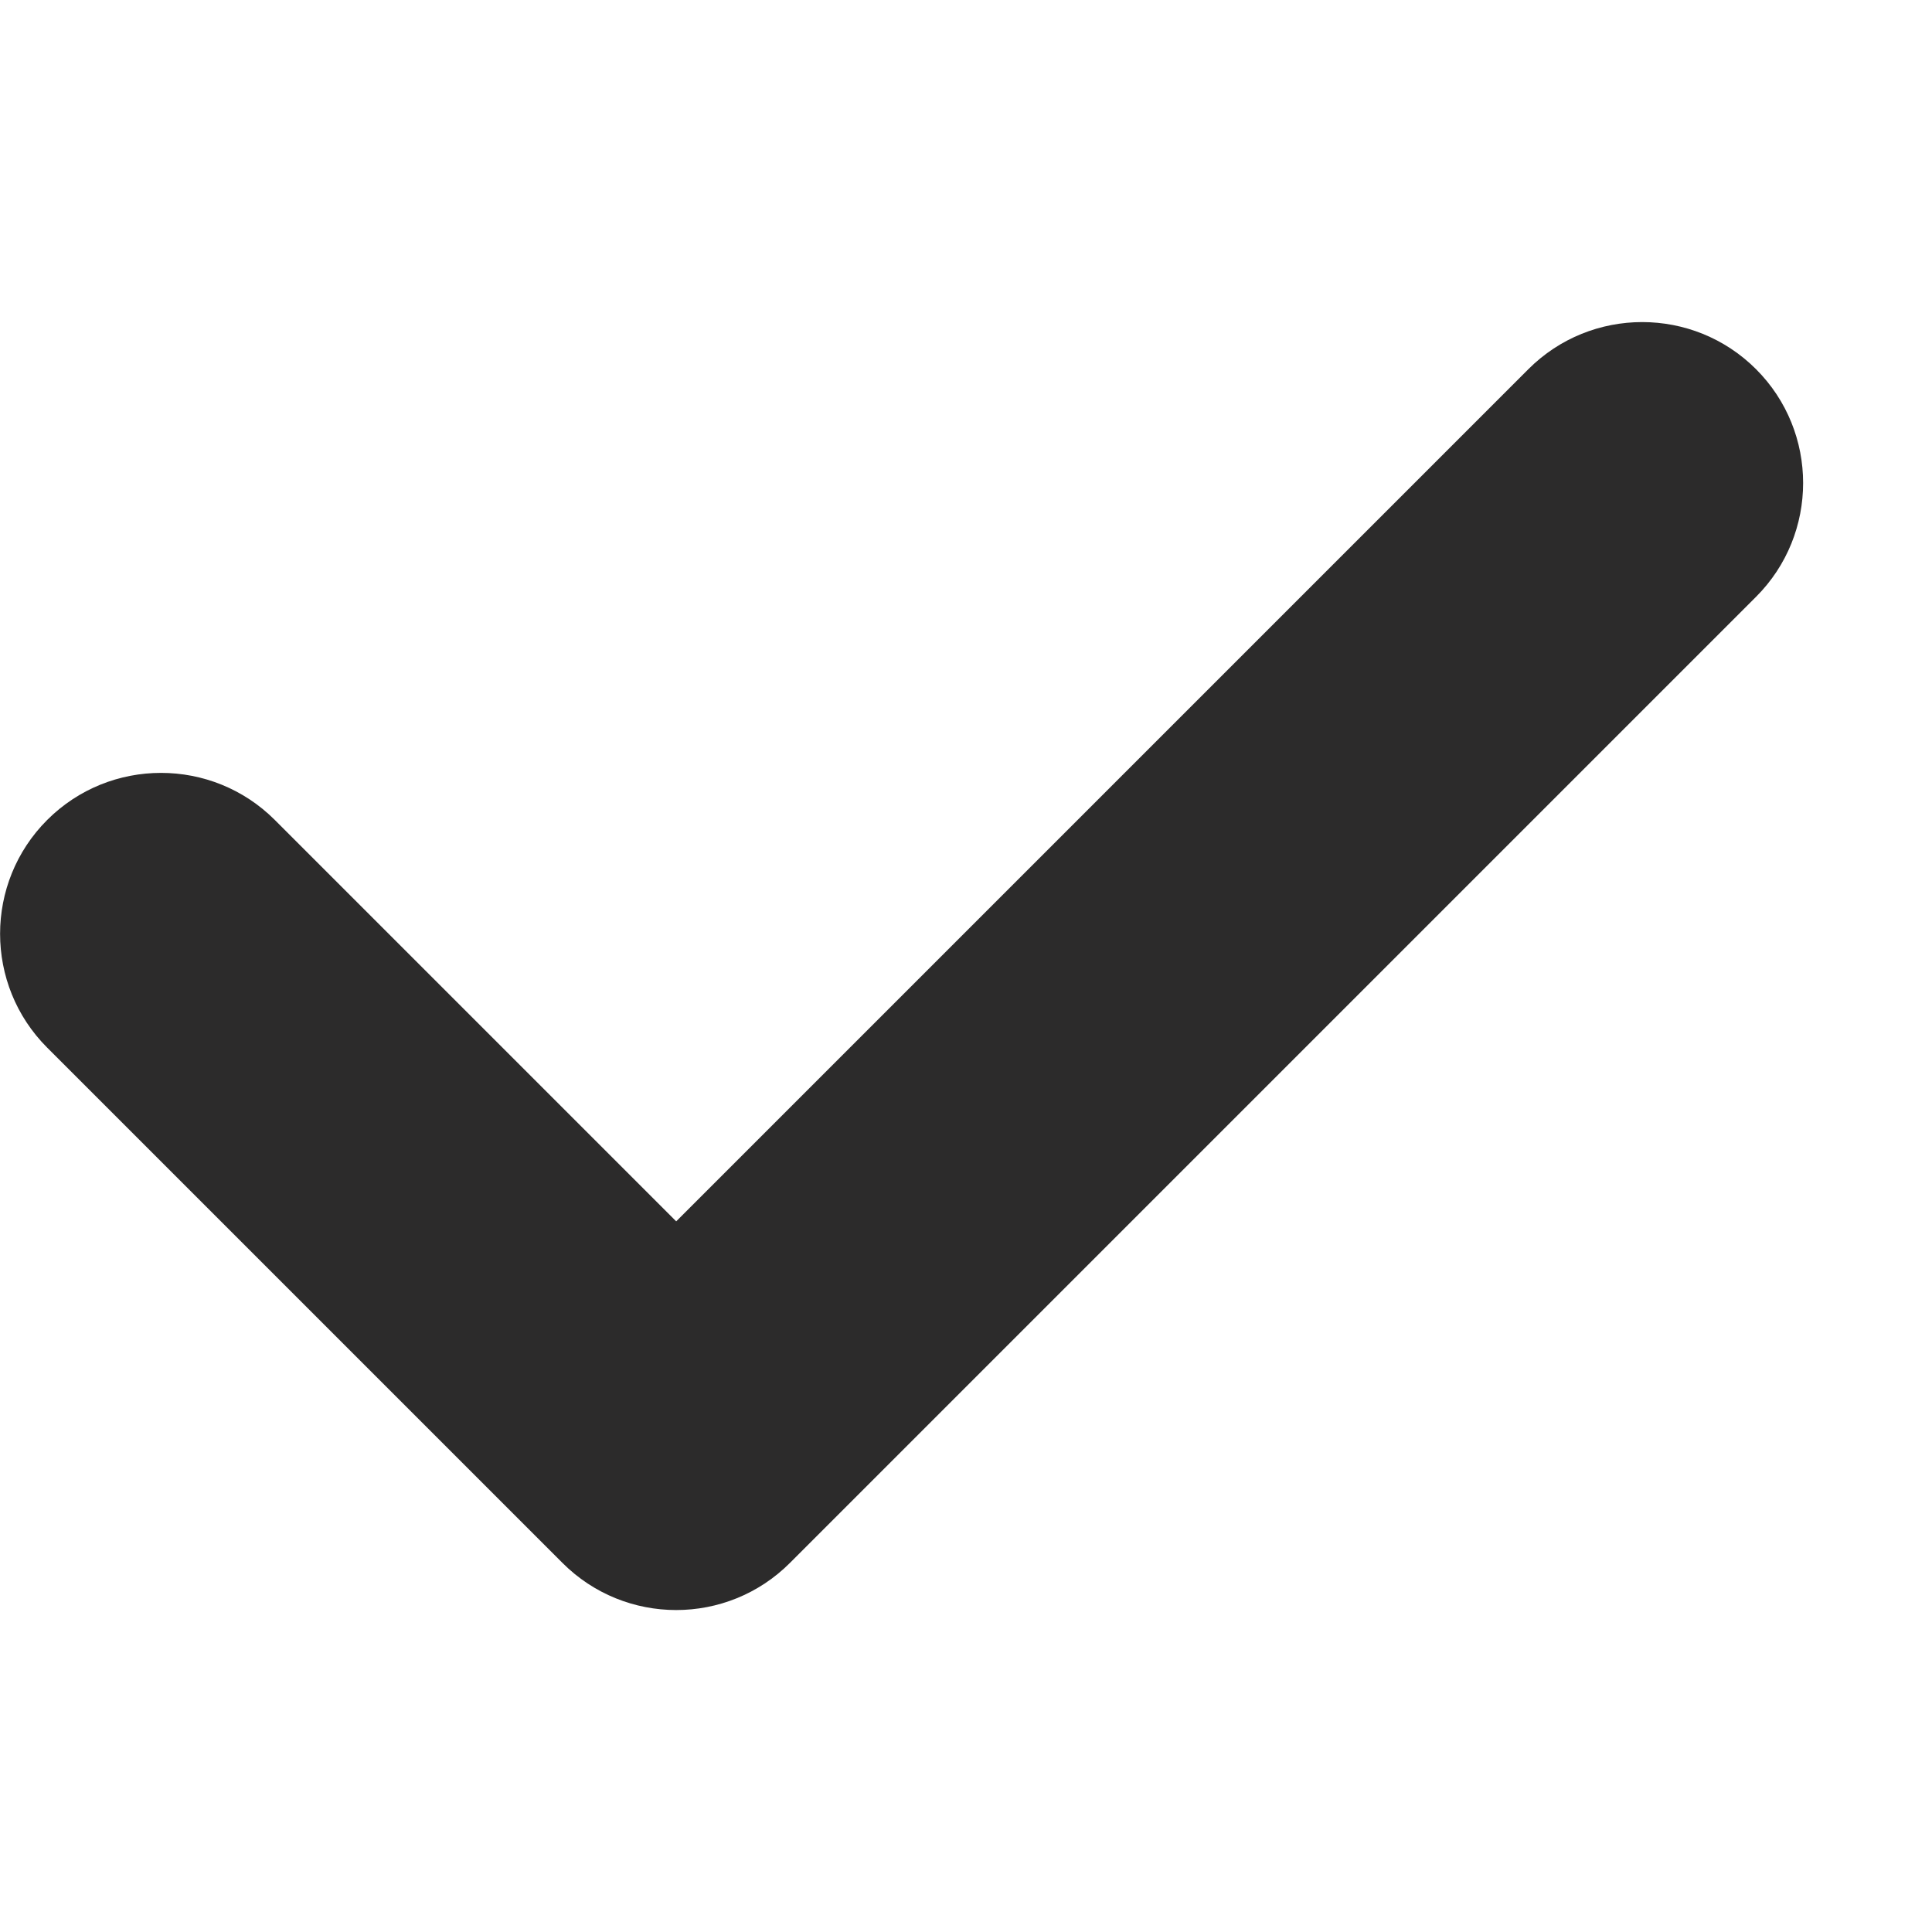 <?xml version="1.0" encoding="UTF-8" standalone="no"?>
<!DOCTYPE svg PUBLIC "-//W3C//DTD SVG 1.1//EN" "http://www.w3.org/Graphics/SVG/1.1/DTD/svg11.dtd">
<svg width="100%" height="100%" viewBox="0 0 12 12" version="1.1" xmlns="http://www.w3.org/2000/svg" xmlns:xlink="http://www.w3.org/1999/xlink" xml:space="preserve" xmlns:serif="http://www.serif.com/" style="fill-rule:evenodd;clip-rule:evenodd;stroke-linejoin:round;stroke-miterlimit:2;">
    <path d="M0.293,6.507L3.493,9.707C3.883,10.098 4.517,10.098 4.907,9.707L10.907,3.707C11.297,3.317 11.297,2.683 10.907,2.293C10.517,1.903 9.883,1.903 9.493,2.293L4.2,7.586C4.2,7.586 1.707,5.093 1.707,5.093C1.317,4.703 0.683,4.703 0.293,5.093C-0.097,5.483 -0.097,6.117 0.293,6.507Z" style="fill:rgb(44,43,43);"/>
</svg>
